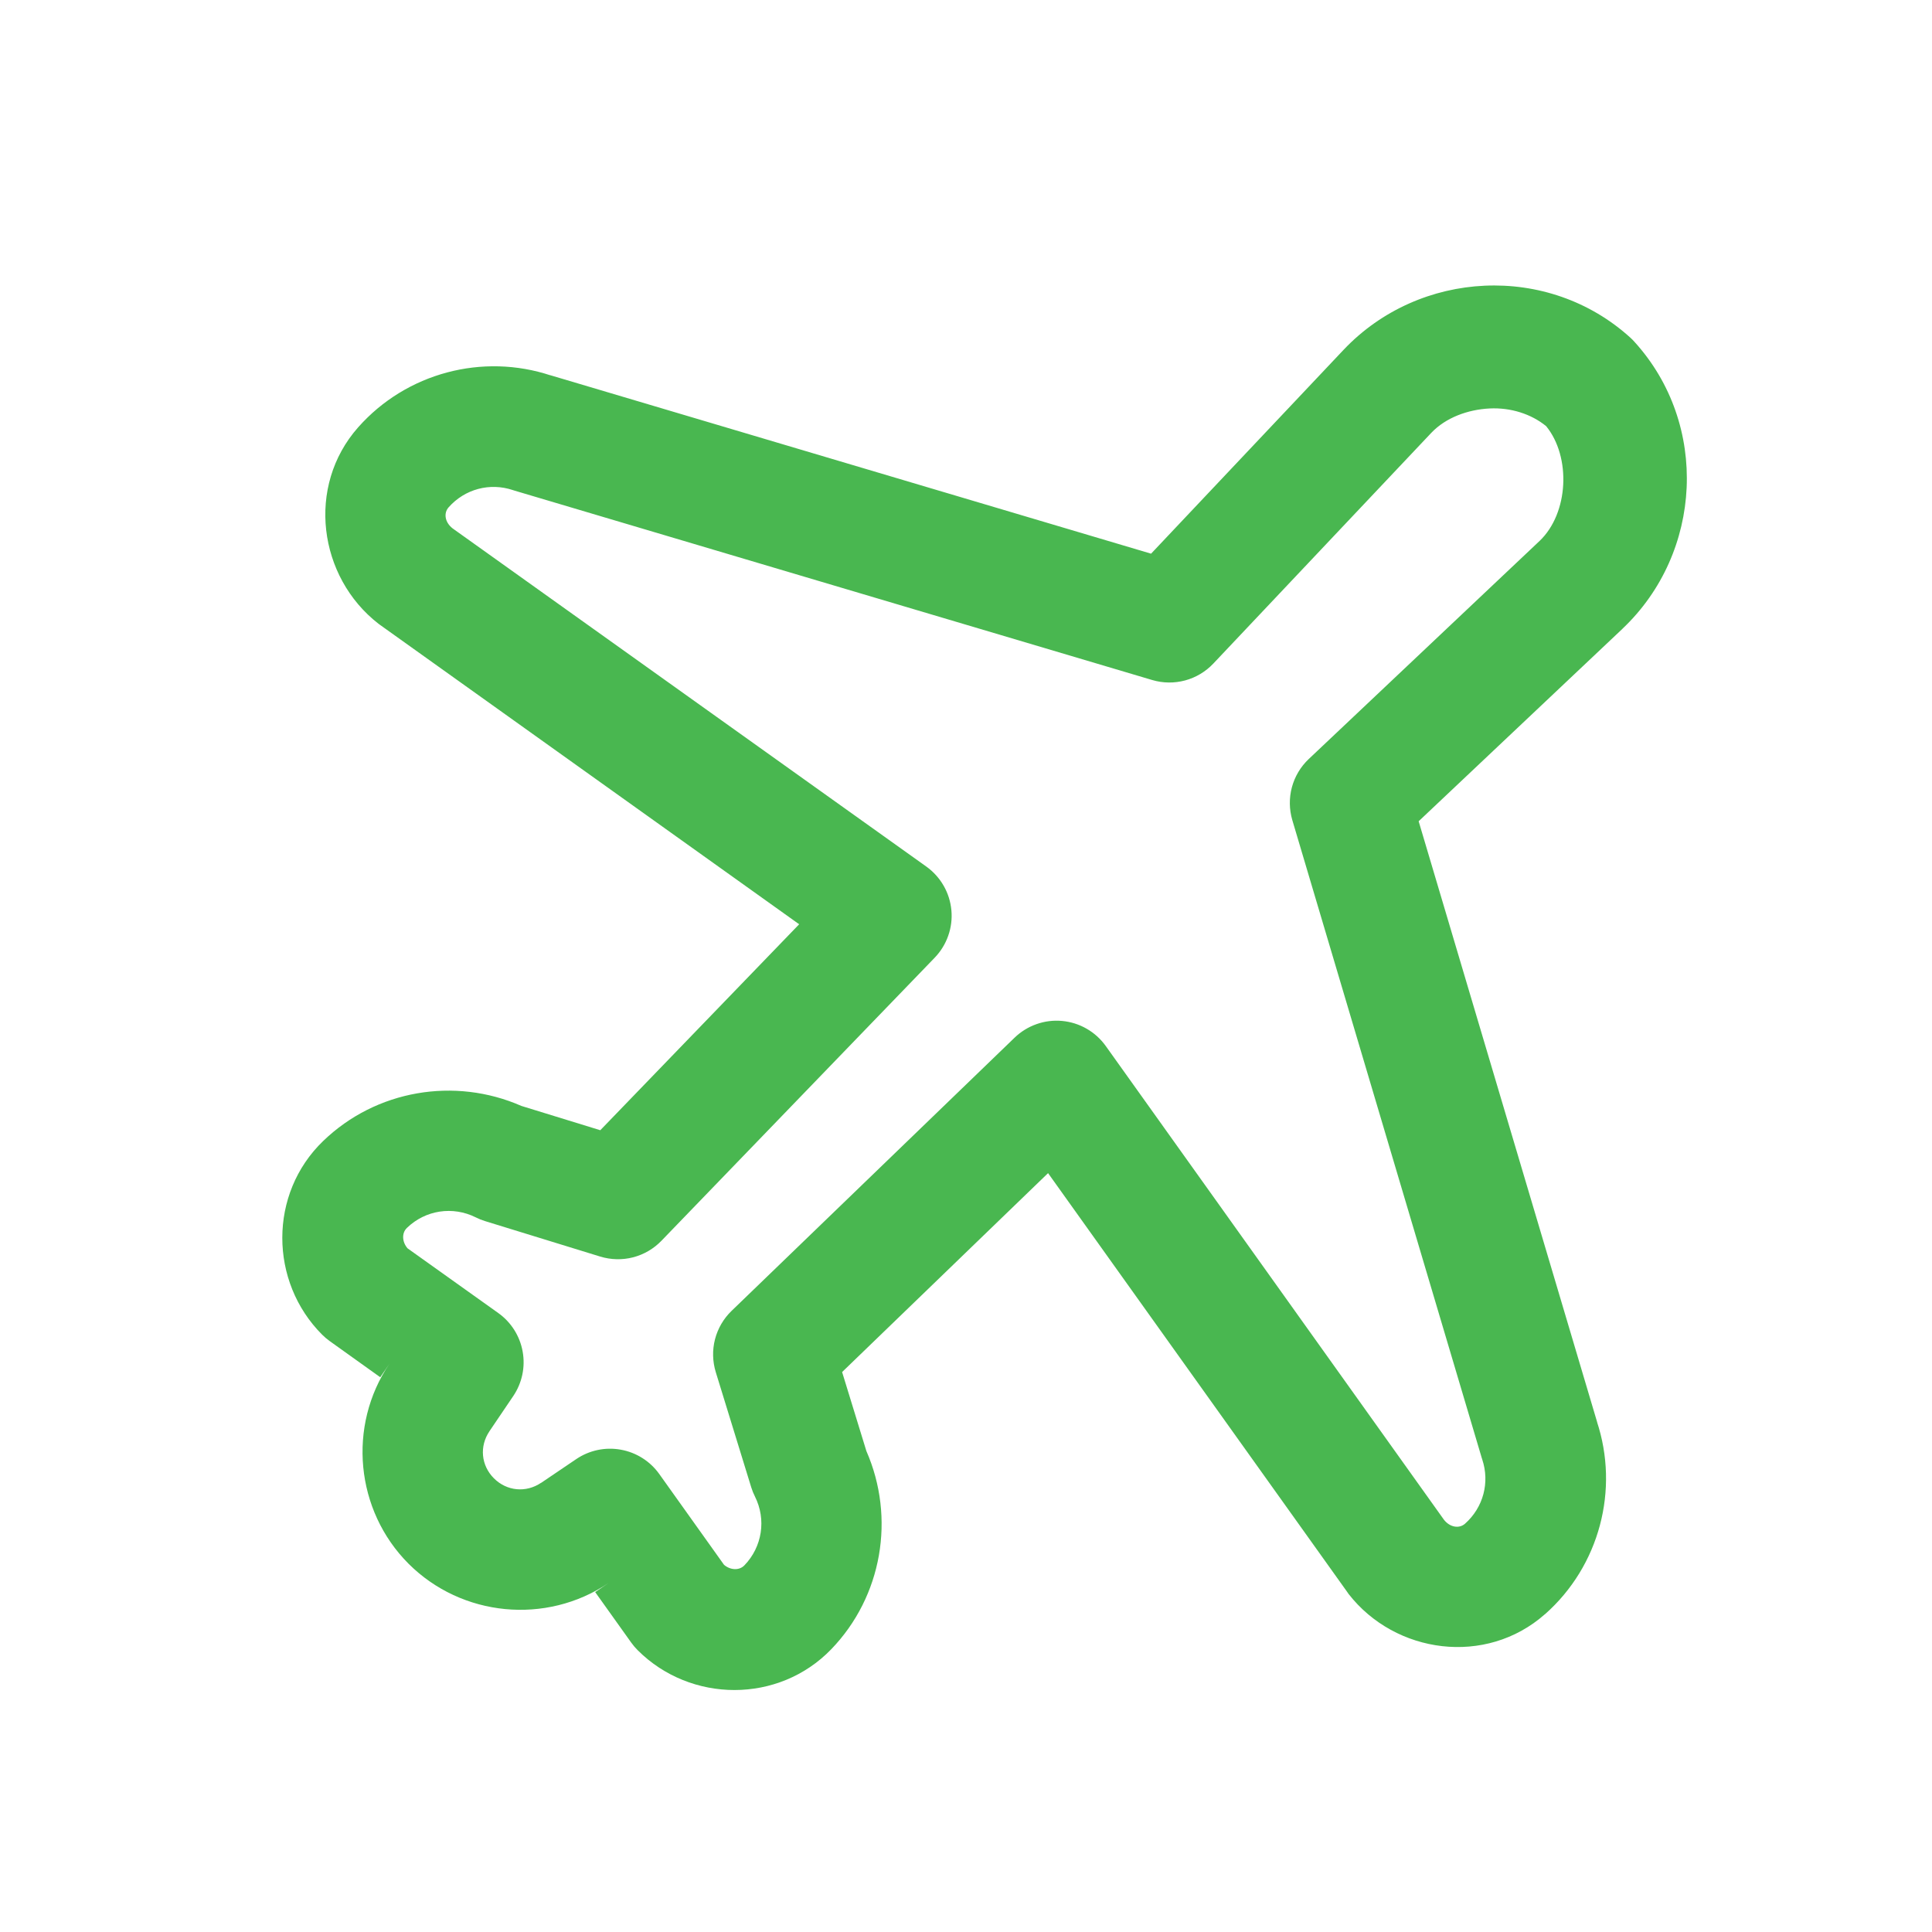 <svg width="48" height="48" viewBox="0 0 48 48" fill="none" xmlns="http://www.w3.org/2000/svg">
<path d="M36.887 7.098C35.597 7.156 34.326 7.694 33.383 8.689L33.381 8.691L28.598 13.756L13.645 9.314L13.691 9.33C11.991 8.763 10.095 9.265 8.898 10.617C7.602 12.082 7.909 14.335 9.402 15.496C9.419 15.509 9.436 15.521 9.453 15.533L19.855 22.963L14.914 28.08L12.955 27.477C11.295 26.749 9.342 27.081 8.029 28.348C6.67 29.657 6.689 31.845 8.004 33.16C8.063 33.219 8.126 33.272 8.193 33.32L9.447 34.217L9.676 33.881C8.628 35.429 8.83 37.527 10.15 38.85C11.472 40.171 13.569 40.374 15.119 39.33L14.787 39.555L15.682 40.809C15.73 40.876 15.783 40.939 15.842 40.998C17.158 42.314 19.345 42.331 20.654 40.973C21.918 39.661 22.251 37.711 21.525 36.051L20.922 34.088L26.039 29.146L33.469 39.549C33.48 39.566 33.492 39.583 33.504 39.6C34.665 41.093 36.919 41.401 38.385 40.103H38.387C39.739 38.906 40.238 37.01 39.672 35.31L39.688 35.357L35.246 20.404L40.311 15.621L40.312 15.619C42.303 13.734 42.468 10.541 40.609 8.494C40.578 8.459 40.545 8.425 40.51 8.393C39.487 7.463 38.177 7.04 36.887 7.098ZM37.012 10.148C37.534 10.123 38.044 10.285 38.414 10.588C39.035 11.35 38.977 12.749 38.25 13.44L32.516 18.857C32.314 19.048 32.169 19.291 32.097 19.558C32.025 19.826 32.029 20.109 32.107 20.375L36.811 36.213C36.816 36.229 36.821 36.244 36.826 36.26C37.016 36.83 36.855 37.451 36.397 37.857C36.258 37.98 36.028 37.953 35.875 37.758L27.471 25.986C27.345 25.811 27.184 25.665 26.997 25.558C26.81 25.45 26.602 25.385 26.387 25.365C26.173 25.345 25.956 25.372 25.753 25.444C25.55 25.515 25.364 25.63 25.209 25.779L18.176 32.568C17.976 32.761 17.834 33.005 17.764 33.274C17.695 33.542 17.702 33.825 17.783 34.09L18.664 36.951C18.688 37.03 18.719 37.106 18.756 37.18C19.043 37.753 18.937 38.432 18.494 38.891C18.366 39.024 18.144 39.011 17.988 38.877L16.379 36.621C16.152 36.303 15.809 36.086 15.424 36.017C15.039 35.947 14.642 36.031 14.318 36.25L13.443 36.842V36.84C13.068 37.093 12.591 37.048 12.271 36.728C11.951 36.408 11.908 35.932 12.16 35.56V35.559L12.752 34.684C12.971 34.359 13.055 33.963 12.985 33.578C12.916 33.193 12.699 32.85 12.381 32.623L10.125 31.014C9.99 30.857 9.976 30.636 10.109 30.508L10.111 30.506C10.57 30.063 11.248 29.959 11.822 30.246C11.896 30.283 11.972 30.314 12.051 30.338L14.912 31.219C15.177 31.3 15.46 31.307 15.728 31.238C15.997 31.168 16.241 31.026 16.434 30.826L23.223 23.793C23.372 23.638 23.487 23.452 23.558 23.249C23.63 23.046 23.657 22.829 23.637 22.615C23.617 22.4 23.552 22.192 23.444 22.005C23.337 21.818 23.191 21.657 23.016 21.531L11.244 13.127C11.047 12.972 11.021 12.745 11.145 12.605C11.55 12.148 12.171 11.985 12.742 12.176C12.758 12.181 12.773 12.187 12.789 12.191L28.627 16.895C28.893 16.974 29.176 16.977 29.444 16.905C29.711 16.833 29.954 16.688 30.145 16.486L35.562 10.752C35.917 10.379 36.461 10.175 37.012 10.148Z" fill="#49B750"/>
</svg>
